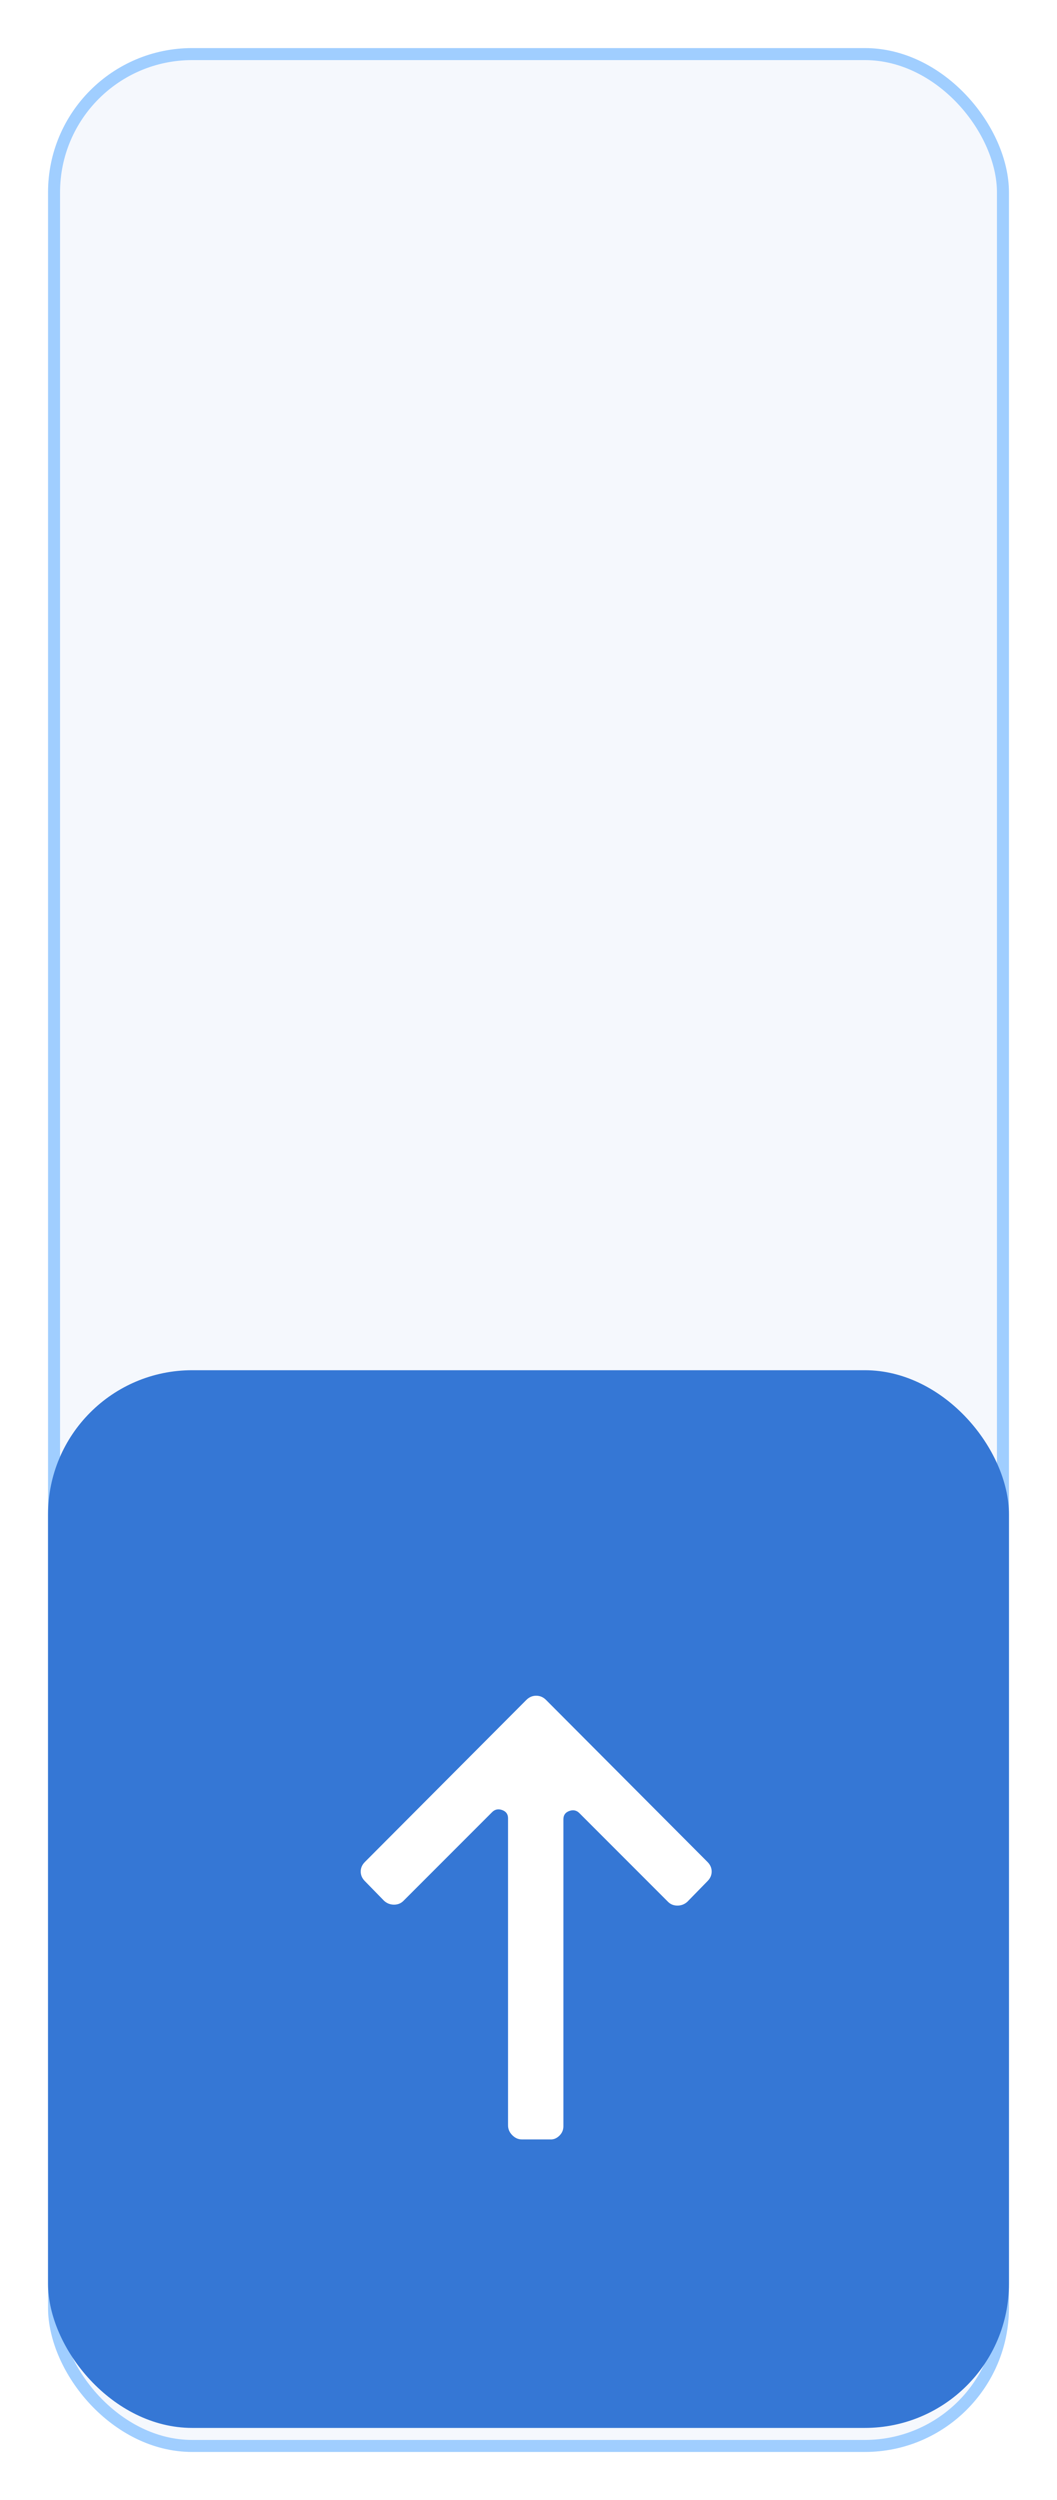 <svg width="88" height="208" viewBox="0 0 88 208" fill="none" xmlns="http://www.w3.org/2000/svg">
<g filter="url(#filter0_d_10345_27152)">
<rect x="4" y="2" width="80" height="200" rx="12" fill="#F5F8FD"/>
<rect x="4.5" y="2.5" width="79" height="199" rx="11.5" stroke="#A0CEFF"/>
</g>
<g filter="url(#filter1_d_10345_27152)">
<rect x="4" y="114" width="80" height="88" rx="12" fill="#3577D5"/>
</g>
<path d="M46.906 176.902L46.906 151.355C46.906 151.017 47.069 150.789 47.395 150.672C47.72 150.554 48 150.613 48.234 150.847L55.617 158.23C55.825 158.439 56.086 158.543 56.398 158.543C56.711 158.543 56.984 158.439 57.219 158.23L58.898 156.512C59.133 156.277 59.25 156.01 59.25 155.711C59.25 155.411 59.133 155.144 58.898 154.91L45.461 141.433C45.227 141.199 44.953 141.082 44.641 141.082C44.328 141.082 44.055 141.199 43.82 141.433L30.383 154.91C30.148 155.144 30.031 155.411 30.031 155.711C30.031 156.01 30.148 156.277 30.383 156.512L31.984 158.152C32.219 158.36 32.492 158.465 32.805 158.465C33.117 158.465 33.378 158.36 33.586 158.152L40.969 150.769C41.203 150.535 41.483 150.476 41.809 150.594C42.134 150.711 42.297 150.939 42.297 151.277L42.297 176.824C42.297 177.137 42.414 177.41 42.648 177.644C42.883 177.879 43.143 177.996 43.43 177.996L45.773 177.996C46.06 178.022 46.32 177.924 46.555 177.703C46.789 177.482 46.906 177.215 46.906 176.902Z" fill="white"/>
<defs>
<filter id="filter0_d_10345_27152" x="0" y="0" width="88" height="208" filterUnits="userSpaceOnUse" color-interpolation-filters="sRGB">
<feFlood flood-opacity="0" result="BackgroundImageFix"/>
<feColorMatrix in="SourceAlpha" type="matrix" values="0 0 0 0 0 0 0 0 0 0 0 0 0 0 0 0 0 0 127 0" result="hardAlpha"/>
<feOffset dy="2"/>
<feGaussianBlur stdDeviation="2"/>
<feColorMatrix type="matrix" values="0 0 0 0 0 0 0 0 0 0 0 0 0 0 0 0 0 0 0.05 0"/>
<feBlend mode="normal" in2="BackgroundImageFix" result="effect1_dropShadow_10345_27152"/>
<feBlend mode="normal" in="SourceGraphic" in2="effect1_dropShadow_10345_27152" result="shape"/>
</filter>
<filter id="filter1_d_10345_27152" x="0" y="110" width="88" height="96" filterUnits="userSpaceOnUse" color-interpolation-filters="sRGB">
<feFlood flood-opacity="0" result="BackgroundImageFix"/>
<feColorMatrix in="SourceAlpha" type="matrix" values="0 0 0 0 0 0 0 0 0 0 0 0 0 0 0 0 0 0 127 0" result="hardAlpha"/>
<feOffset/>
<feGaussianBlur stdDeviation="2"/>
<feComposite in2="hardAlpha" operator="out"/>
<feColorMatrix type="matrix" values="0 0 0 0 0.208 0 0 0 0 0.467 0 0 0 0 0.835 0 0 0 0.15 0"/>
<feBlend mode="normal" in2="BackgroundImageFix" result="effect1_dropShadow_10345_27152"/>
<feBlend mode="normal" in="SourceGraphic" in2="effect1_dropShadow_10345_27152" result="shape"/>
</filter>
</defs>
</svg>
